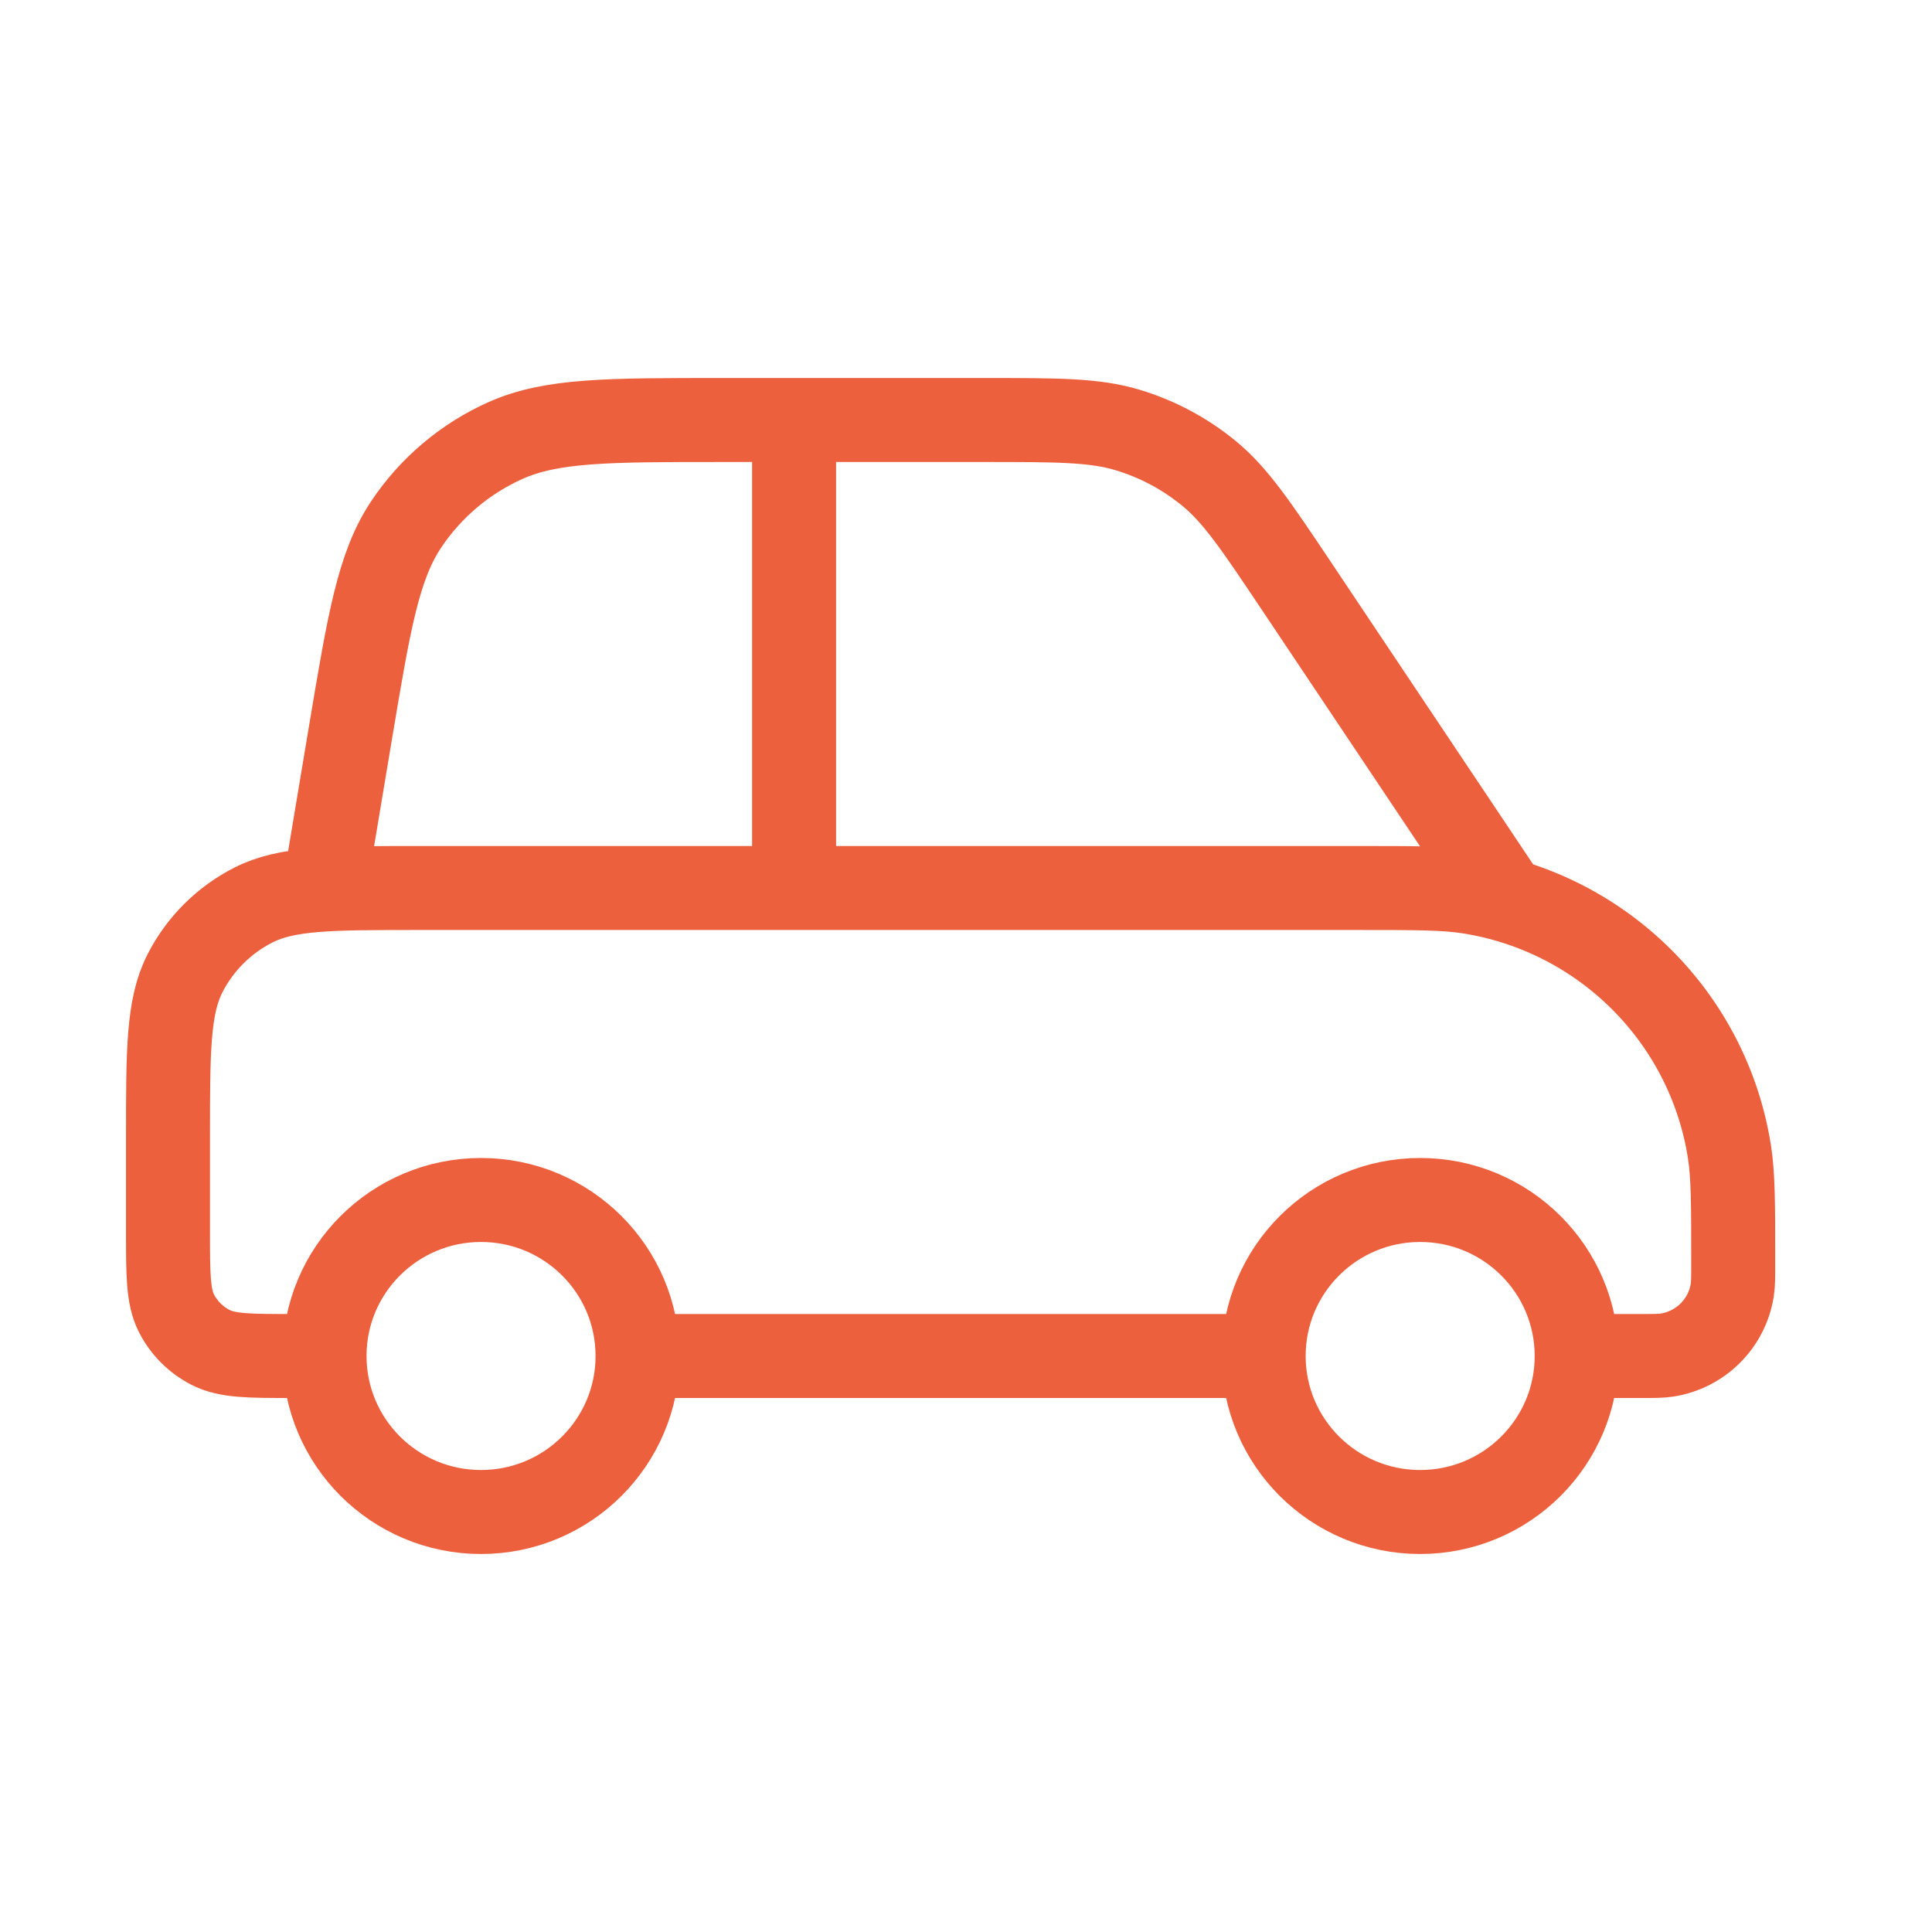 <?xml version="1.0" encoding="UTF-8"?> <svg xmlns="http://www.w3.org/2000/svg" width="46" height="46" viewBox="0 0 46 46" fill="none"><path d="M15.18 32.286H30.087M15.18 32.286C15.18 34.337 13.511 36 11.453 36C9.395 36 7.727 34.337 7.727 32.286M15.18 32.286C15.18 30.234 13.511 28.571 11.453 28.571C9.395 28.571 7.727 30.234 7.727 32.286M30.087 32.286C30.087 34.337 31.755 36 33.813 36C35.872 36 37.54 34.337 37.54 32.286M30.087 32.286C30.087 30.234 31.755 28.571 33.813 28.571C35.872 28.571 37.54 30.234 37.54 32.286M7.727 32.286H6.981C5.938 32.286 5.416 32.286 5.017 32.083C4.667 31.905 4.382 31.621 4.203 31.272C4 30.875 4 30.355 4 29.314V27.086C4 25.006 4 23.965 4.406 23.171C4.763 22.472 5.334 21.904 6.035 21.548C6.832 21.143 7.876 21.143 9.963 21.143H32.323C33.708 21.143 34.4 21.143 34.979 21.234C38.169 21.738 40.67 24.231 41.175 27.409C41.267 27.987 41.267 28.677 41.267 30.057C41.267 30.402 41.267 30.575 41.244 30.719C41.117 31.514 40.492 32.137 39.695 32.263C39.55 32.286 39.377 32.286 39.031 32.286H37.54M18.907 10V21.143M7.727 21.143L8.344 17.449C8.787 14.802 9.008 13.479 9.671 12.486C10.255 11.611 11.075 10.918 12.037 10.488C13.129 10 14.475 10 17.167 10H23.437C25.187 10 26.062 10 26.856 10.24C27.559 10.453 28.213 10.802 28.781 11.267C29.422 11.793 29.908 12.518 30.879 13.97L35.677 21.143" stroke="#ED603E" stroke-width="2" stroke-linecap="round" stroke-linejoin="round"></path></svg> 